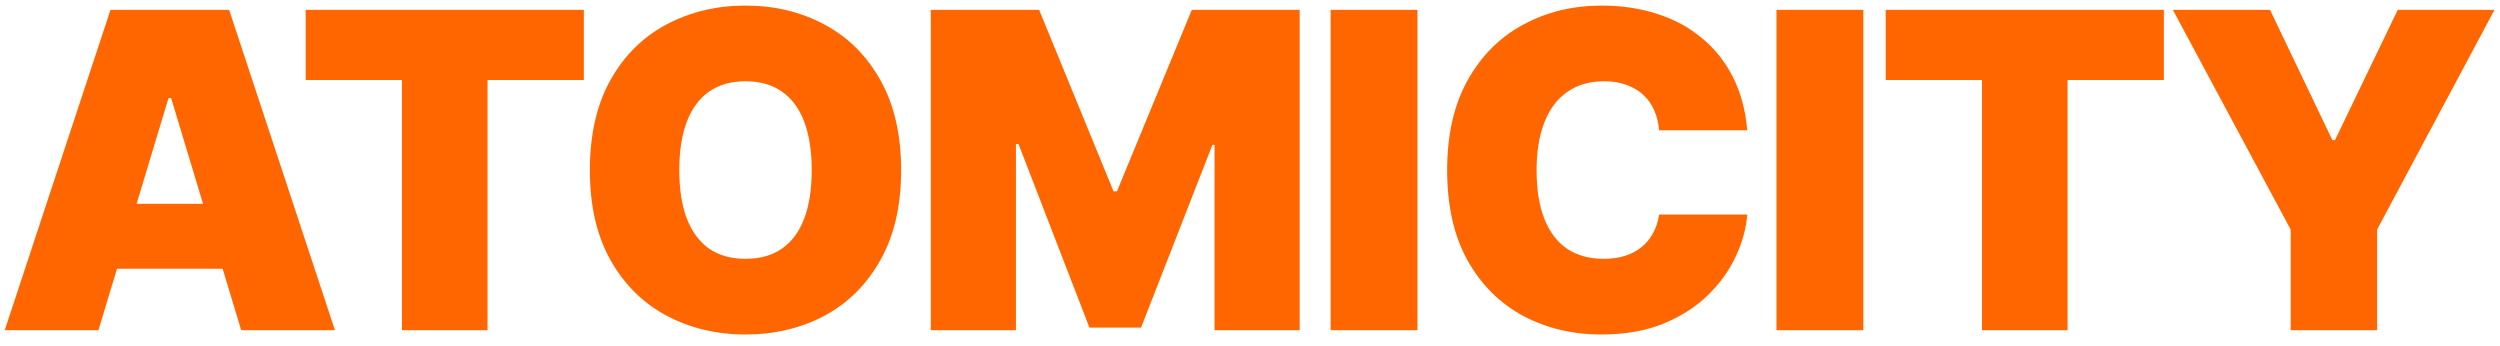 <svg width="159" height="22" viewBox="0 0 159 22" fill="none" xmlns="http://www.w3.org/2000/svg">
<path d="M6.262 21H0.301L7.027 0.629H14.574L21.301 21H15.34L10.883 6.234H10.719L6.262 21ZM5.168 12.961H16.379V17.09H5.168V12.961ZM19.441 5.086V0.629H37.133V5.086H31.008V21H25.566V5.086H19.441ZM47.414 21.273C45.564 21.273 43.887 20.872 42.383 20.07C40.888 19.268 39.703 18.092 38.828 16.543C37.953 14.984 37.516 13.079 37.516 10.828C37.516 8.559 37.953 6.645 38.828 5.086C39.703 3.527 40.888 2.352 42.383 1.559C43.887 0.757 45.564 0.355 47.414 0.355C49.264 0.355 50.937 0.757 52.432 1.559C53.926 2.352 55.111 3.527 55.986 5.086C56.87 6.645 57.312 8.559 57.312 10.828C57.312 13.088 56.87 14.998 55.986 16.557C55.111 18.106 53.926 19.282 52.432 20.084C50.937 20.877 49.264 21.273 47.414 21.273ZM47.414 16.461C48.335 16.461 49.105 16.247 49.725 15.818C50.353 15.381 50.828 14.743 51.147 13.904C51.465 13.066 51.625 12.04 51.625 10.828C51.625 9.607 51.465 8.577 51.147 7.738C50.828 6.891 50.353 6.253 49.725 5.824C49.105 5.387 48.335 5.168 47.414 5.168C46.503 5.168 45.732 5.387 45.103 5.824C44.484 6.253 44.01 6.891 43.682 7.738C43.363 8.577 43.203 9.607 43.203 10.828C43.203 12.04 43.363 13.066 43.682 13.904C44.01 14.743 44.484 15.381 45.103 15.818C45.732 16.247 46.503 16.461 47.414 16.461ZM59.199 0.629H66.09L70.82 12.168H71.039L75.797 0.629H82.66V21H77.246V9.215H77.109L72.57 20.836H69.289L64.777 9.16H64.613V21H59.199V0.629ZM90.152 0.629V21H84.629V0.629H90.152ZM101.855 21.273C99.996 21.273 98.324 20.872 96.838 20.07C95.361 19.268 94.19 18.092 93.324 16.543C92.467 14.984 92.039 13.079 92.039 10.828C92.039 8.559 92.477 6.645 93.352 5.086C94.227 3.527 95.407 2.352 96.893 1.559C98.378 0.757 100.033 0.355 101.855 0.355C103.141 0.355 104.326 0.533 105.41 0.889C106.495 1.235 107.443 1.75 108.254 2.434C109.074 3.108 109.73 3.938 110.223 4.922C110.715 5.897 111.016 7.018 111.125 8.285H105.52C105.483 7.82 105.378 7.396 105.205 7.014C105.041 6.631 104.809 6.303 104.508 6.029C104.216 5.756 103.861 5.546 103.441 5.4C103.031 5.245 102.557 5.168 102.02 5.168C101.099 5.168 100.315 5.396 99.668 5.852C99.03 6.298 98.547 6.945 98.219 7.793C97.891 8.632 97.727 9.643 97.727 10.828C97.727 12.068 97.895 13.107 98.232 13.945C98.57 14.784 99.053 15.413 99.682 15.832C100.32 16.251 101.09 16.461 101.992 16.461C102.503 16.461 102.958 16.397 103.359 16.27C103.76 16.142 104.111 15.955 104.412 15.709C104.713 15.463 104.954 15.167 105.137 14.82C105.328 14.474 105.456 14.082 105.52 13.645H111.125C111.061 14.51 110.82 15.395 110.4 16.297C109.99 17.19 109.398 18.015 108.623 18.771C107.857 19.519 106.91 20.125 105.779 20.59C104.658 21.046 103.35 21.273 101.855 21.273ZM118.508 0.629V21H112.984V0.629H118.508ZM119.93 5.086V0.629H137.621V5.086H131.496V21H126.055V5.086H119.93ZM138.195 0.629H144.375L148.34 8.914H148.504L152.496 0.629H158.648L151.184 14.602V21H145.688V14.602L138.195 0.629Z" fill="#FF6600"/>
</svg>
